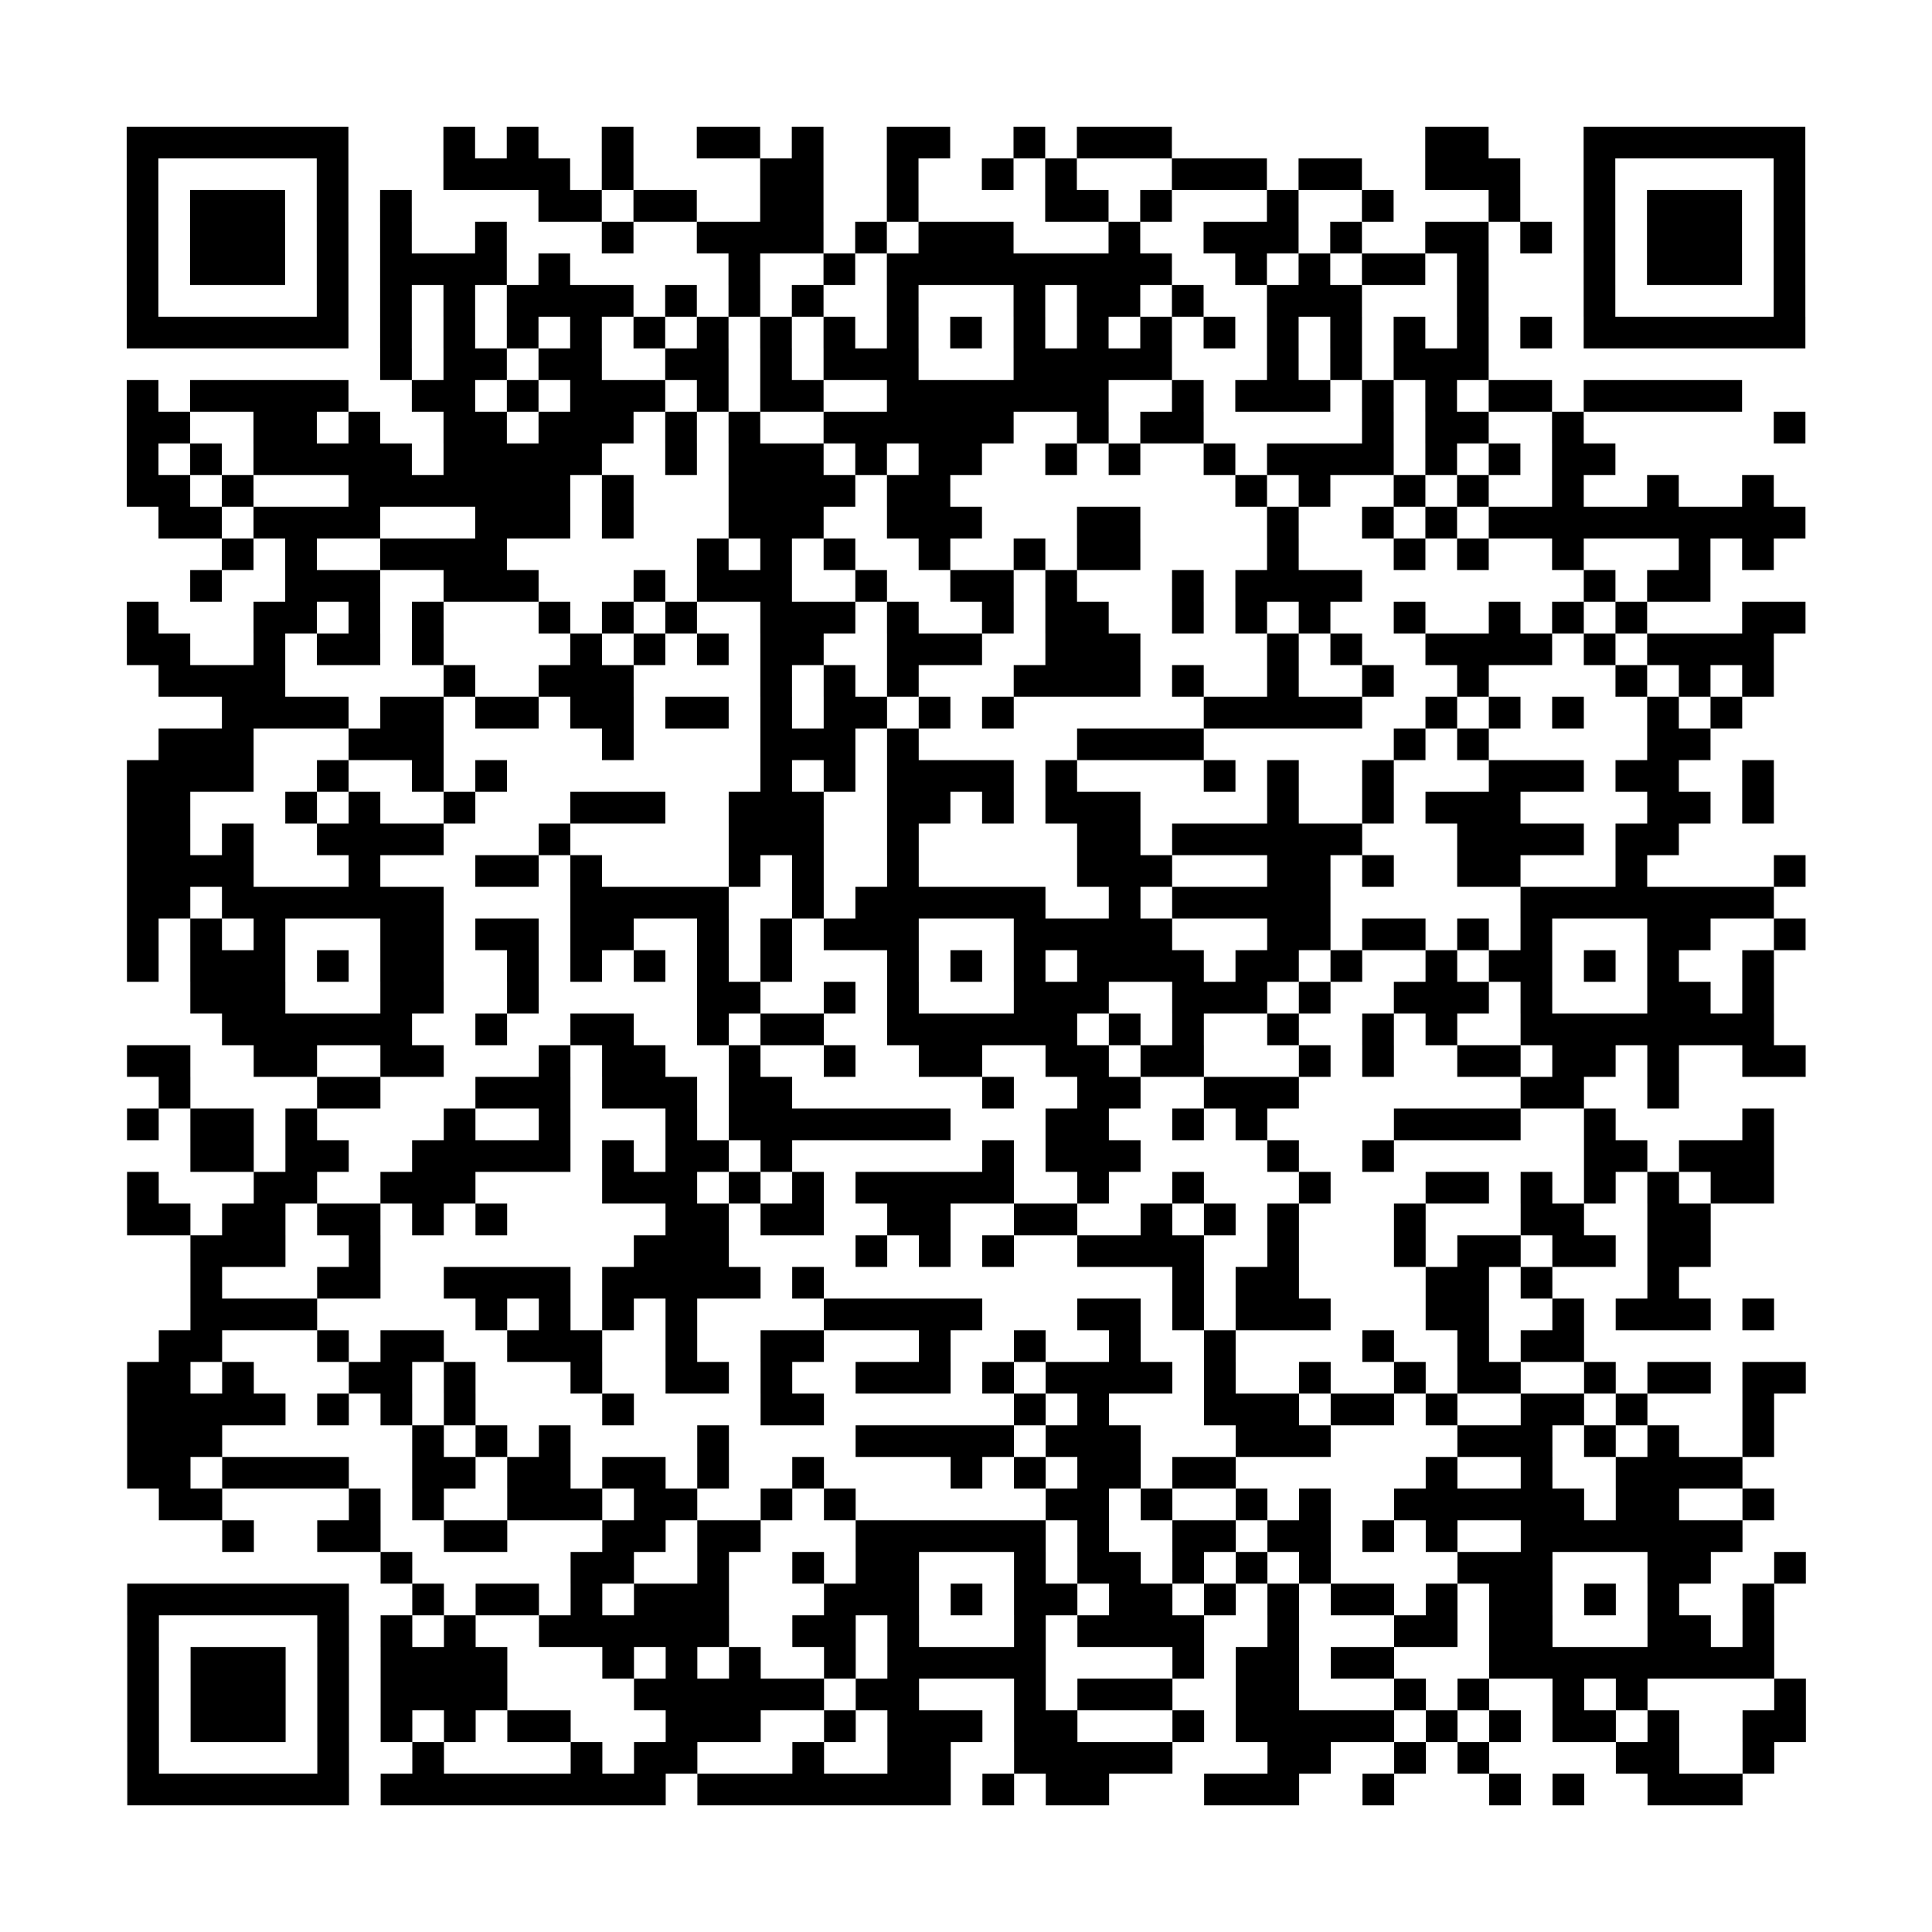 <?xml version="1.0" encoding="utf-8"?>
<svg xmlns="http://www.w3.org/2000/svg" width="3050" height="3050" class="segno"><path transform="scale(50)" class="qrline" stroke="#000" d="M4 4.5h7m3 0h1m1 0h1m2 0h1m2 0h2m1 0h1m2 0h2m2 0h1m1 0h3m8 0h2m3 0h7m-53 1h1m5 0h1m3 0h4m1 0h1m4 0h2m2 0h1m2 0h1m1 0h1m3 0h3m1 0h2m2 0h3m2 0h1m5 0h1m-53 1h1m1 0h3m1 0h1m1 0h1m4 0h2m1 0h2m2 0h2m2 0h1m4 0h2m1 0h1m3 0h1m2 0h1m3 0h1m2 0h1m1 0h3m1 0h1m-53 1h1m1 0h3m1 0h1m1 0h1m2 0h1m3 0h1m2 0h4m1 0h1m1 0h3m3 0h1m2 0h3m1 0h1m2 0h2m1 0h1m1 0h1m1 0h3m1 0h1m-53 1h1m1 0h3m1 0h1m1 0h4m1 0h1m5 0h1m2 0h1m1 0h9m2 0h1m1 0h1m1 0h2m1 0h1m3 0h1m1 0h3m1 0h1m-53 1h1m5 0h1m1 0h1m1 0h1m1 0h4m1 0h1m1 0h1m1 0h1m2 0h1m3 0h1m1 0h2m1 0h1m2 0h3m3 0h1m3 0h1m5 0h1m-53 1h7m1 0h1m1 0h1m1 0h1m1 0h1m1 0h1m1 0h1m1 0h1m1 0h1m1 0h1m1 0h1m1 0h1m1 0h1m1 0h1m1 0h1m1 0h1m1 0h1m1 0h1m1 0h1m1 0h1m1 0h7m-45 1h1m1 0h2m1 0h2m2 0h2m1 0h1m1 0h3m3 0h5m3 0h1m1 0h1m1 0h3m-43 1h1m1 0h5m2 0h2m1 0h1m1 0h3m1 0h1m1 0h2m2 0h7m2 0h1m1 0h3m1 0h1m1 0h1m1 0h2m1 0h5m-51 1h2m2 0h2m1 0h1m2 0h2m1 0h3m1 0h1m1 0h1m2 0h6m2 0h1m1 0h2m5 0h1m1 0h2m2 0h1m6 0h1m-53 1h1m1 0h1m1 0h5m1 0h5m2 0h1m1 0h3m1 0h1m1 0h2m2 0h1m1 0h1m2 0h1m1 0h4m1 0h1m1 0h1m1 0h2m-47 1h2m1 0h1m3 0h7m1 0h1m3 0h4m1 0h2m9 0h1m1 0h1m2 0h1m1 0h1m2 0h1m2 0h1m2 0h1m-51 1h2m1 0h4m3 0h3m1 0h1m3 0h3m2 0h3m3 0h2m4 0h1m2 0h1m1 0h1m1 0h10m-50 1h1m1 0h1m2 0h4m6 0h1m1 0h1m1 0h1m2 0h1m2 0h1m1 0h2m4 0h1m3 0h1m1 0h1m2 0h1m3 0h1m1 0h1m-50 1h1m2 0h3m2 0h3m3 0h1m1 0h3m2 0h1m2 0h2m1 0h1m3 0h1m1 0h4m7 0h1m1 0h2m-50 1h1m3 0h2m1 0h1m1 0h1m3 0h1m1 0h1m1 0h1m2 0h3m1 0h1m2 0h1m1 0h2m2 0h1m1 0h1m1 0h1m2 0h1m2 0h1m1 0h1m1 0h1m3 0h2m-53 1h2m2 0h1m1 0h2m1 0h1m4 0h1m1 0h1m1 0h1m1 0h2m2 0h3m2 0h3m4 0h1m1 0h1m2 0h4m1 0h1m1 0h4m-51 1h4m5 0h1m2 0h3m4 0h1m1 0h1m1 0h1m3 0h4m1 0h1m2 0h1m2 0h1m2 0h1m4 0h1m1 0h1m1 0h1m-49 1h4m1 0h2m1 0h2m1 0h2m1 0h2m1 0h1m1 0h2m1 0h1m1 0h1m6 0h5m2 0h1m1 0h1m1 0h1m2 0h1m1 0h1m-50 1h3m3 0h3m5 0h1m4 0h3m1 0h1m5 0h4m6 0h1m1 0h1m5 0h2m-50 1h4m2 0h1m2 0h1m1 0h1m8 0h1m1 0h1m1 0h4m1 0h1m4 0h1m1 0h1m2 0h1m3 0h3m1 0h2m2 0h1m-52 1h2m3 0h1m1 0h1m2 0h1m3 0h3m2 0h3m2 0h2m1 0h1m1 0h3m4 0h1m2 0h1m1 0h3m4 0h2m1 0h1m-52 1h2m1 0h1m2 0h4m3 0h1m5 0h3m2 0h1m5 0h2m1 0h6m3 0h4m1 0h2m-49 1h4m3 0h1m3 0h2m1 0h1m4 0h1m1 0h1m2 0h1m5 0h3m3 0h2m1 0h1m2 0h2m3 0h1m4 0h1m-53 1h2m1 0h7m4 0h5m2 0h1m1 0h6m2 0h1m1 0h5m6 0h8m-52 1h1m1 0h1m1 0h1m3 0h2m1 0h2m1 0h2m2 0h1m1 0h1m1 0h3m3 0h5m3 0h2m1 0h2m1 0h1m1 0h1m3 0h2m2 0h1m-53 1h1m1 0h3m1 0h1m1 0h2m2 0h1m1 0h1m1 0h1m1 0h1m1 0h1m3 0h1m1 0h1m1 0h1m1 0h4m1 0h2m1 0h1m2 0h1m1 0h2m1 0h1m1 0h1m2 0h1m-50 1h3m3 0h2m2 0h1m5 0h2m2 0h1m1 0h1m3 0h3m2 0h3m1 0h1m2 0h3m1 0h1m3 0h2m1 0h1m-49 1h6m2 0h1m2 0h2m2 0h1m1 0h2m2 0h6m1 0h1m1 0h1m2 0h1m2 0h1m1 0h1m2 0h8m-52 1h2m2 0h2m2 0h2m3 0h1m1 0h2m2 0h1m2 0h1m2 0h2m2 0h2m1 0h2m3 0h1m1 0h1m2 0h2m1 0h2m1 0h1m2 0h2m-52 1h1m4 0h2m3 0h3m1 0h3m1 0h2m6 0h1m2 0h2m2 0h3m7 0h2m2 0h1m-49 1h1m1 0h2m1 0h1m4 0h1m2 0h1m3 0h1m1 0h7m3 0h2m2 0h1m1 0h1m4 0h4m2 0h1m4 0h1m-50 1h2m1 0h2m2 0h5m1 0h1m1 0h2m1 0h1m6 0h1m1 0h3m4 0h1m2 0h1m6 0h2m1 0h3m-52 1h1m3 0h2m2 0h3m4 0h3m1 0h1m1 0h1m1 0h5m2 0h1m2 0h1m3 0h1m3 0h2m1 0h1m1 0h1m1 0h1m1 0h2m-52 1h2m1 0h2m1 0h2m1 0h1m1 0h1m5 0h2m1 0h2m2 0h2m2 0h2m2 0h1m1 0h1m1 0h1m3 0h1m3 0h2m2 0h2m-48 1h3m2 0h1m8 0h3m4 0h1m1 0h1m1 0h1m2 0h4m2 0h1m3 0h1m1 0h2m1 0h2m1 0h2m-48 1h1m3 0h2m2 0h4m1 0h5m1 0h1m11 0h1m1 0h2m4 0h2m1 0h1m3 0h1m-47 1h4m5 0h1m1 0h1m1 0h1m1 0h1m4 0h5m3 0h2m1 0h1m1 0h3m3 0h2m2 0h1m1 0h3m1 0h1m-51 1h2m3 0h1m1 0h2m2 0h3m2 0h1m2 0h2m3 0h1m2 0h1m2 0h1m2 0h1m4 0h1m2 0h1m1 0h2m-46 1h2m1 0h1m3 0h2m1 0h1m3 0h1m2 0h2m1 0h1m2 0h3m1 0h1m1 0h4m1 0h1m2 0h1m2 0h1m1 0h2m2 0h1m1 0h2m1 0h2m-53 1h5m1 0h1m1 0h1m1 0h1m4 0h1m4 0h2m6 0h1m1 0h1m3 0h3m1 0h2m1 0h1m2 0h2m1 0h1m3 0h1m-52 1h3m6 0h1m1 0h1m1 0h1m4 0h1m4 0h5m1 0h3m3 0h3m4 0h3m1 0h1m1 0h1m2 0h1m-52 1h2m1 0h4m2 0h2m1 0h2m1 0h2m1 0h1m2 0h1m4 0h1m1 0h1m1 0h2m1 0h2m6 0h1m2 0h1m2 0h4m-50 1h2m4 0h1m1 0h1m2 0h3m1 0h2m2 0h1m1 0h1m6 0h2m1 0h1m2 0h1m1 0h1m2 0h6m1 0h2m2 0h1m-49 1h1m2 0h2m2 0h2m3 0h2m1 0h2m3 0h6m1 0h1m2 0h2m1 0h2m1 0h1m1 0h1m2 0h7m-43 1h1m5 0h2m2 0h1m2 0h1m1 0h2m3 0h1m1 0h2m1 0h1m1 0h1m1 0h1m4 0h3m3 0h2m2 0h1m-53 1h7m2 0h1m1 0h2m1 0h1m1 0h3m3 0h3m1 0h1m1 0h2m1 0h2m1 0h1m1 0h1m1 0h2m1 0h1m1 0h2m1 0h1m1 0h1m2 0h1m-52 1h1m5 0h1m1 0h1m1 0h1m2 0h6m2 0h2m1 0h1m3 0h1m1 0h4m2 0h1m3 0h2m1 0h2m3 0h2m1 0h1m-52 1h1m1 0h3m1 0h1m1 0h4m3 0h1m1 0h1m1 0h1m2 0h1m1 0h5m4 0h1m1 0h2m1 0h2m3 0h9m-52 1h1m1 0h3m1 0h1m1 0h4m4 0h6m1 0h2m3 0h1m1 0h3m2 0h2m3 0h1m1 0h1m2 0h1m1 0h1m4 0h1m-53 1h1m1 0h3m1 0h1m1 0h1m1 0h1m1 0h2m3 0h3m2 0h1m1 0h3m1 0h2m3 0h1m1 0h5m1 0h1m1 0h1m1 0h2m1 0h1m2 0h2m-53 1h1m5 0h1m2 0h1m4 0h1m1 0h2m3 0h1m2 0h2m2 0h5m3 0h2m2 0h1m1 0h1m4 0h2m2 0h1m-52 1h7m1 0h9m1 0h8m1 0h1m1 0h2m3 0h3m2 0h1m3 0h1m1 0h1m2 0h3"/></svg>
